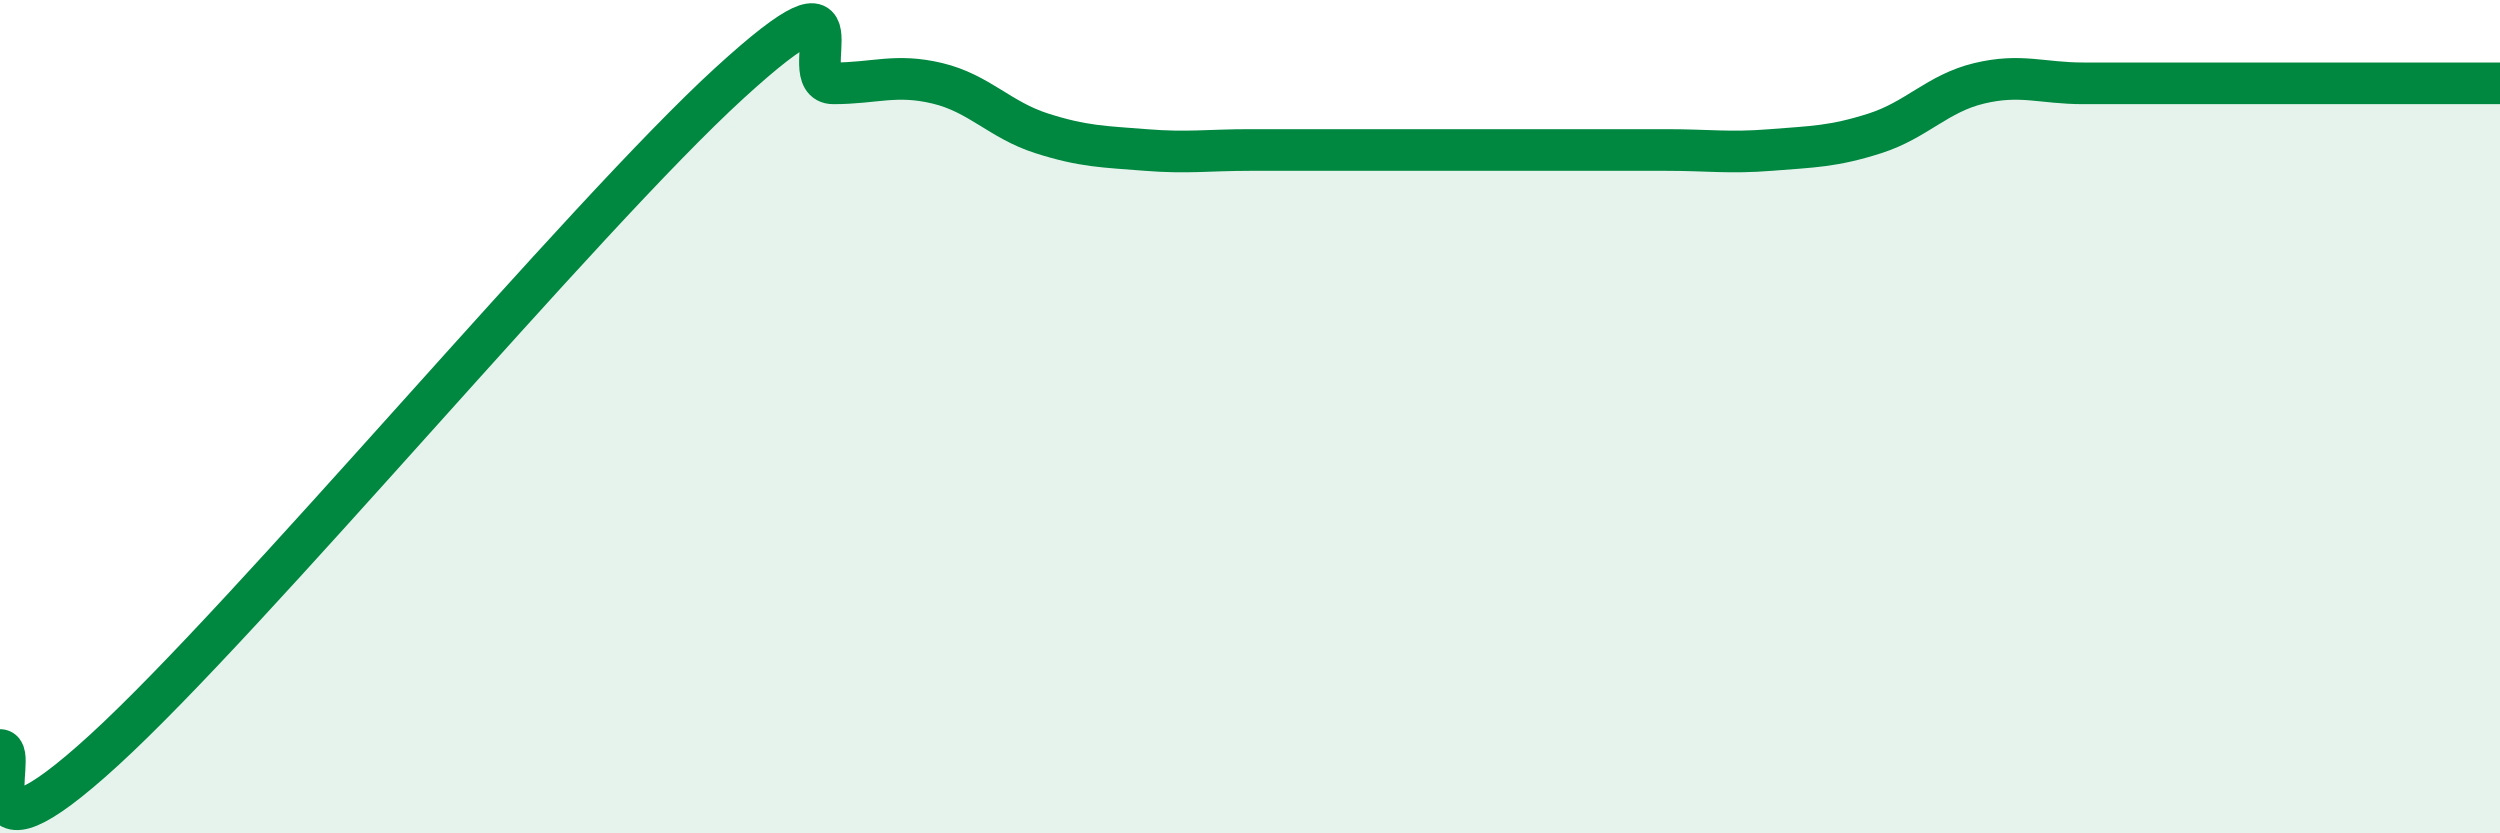 
    <svg width="60" height="20" viewBox="0 0 60 20" xmlns="http://www.w3.org/2000/svg">
      <path
        d="M 0,18 C 0.5,18 -1,21.2 2.5,18 C 6,14.8 14,5.2 17.5,2 C 21,-1.2 19,2 20,2 C 21,2 21.5,1.76 22.5,2 C 23.5,2.24 24,2.88 25,3.2 C 26,3.52 26.5,3.52 27.5,3.6 C 28.5,3.68 29,3.6 30,3.6 C 31,3.6 31.5,3.6 32.5,3.6 C 33.5,3.6 34,3.6 35,3.6 C 36,3.6 36.5,3.6 37.5,3.6 C 38.5,3.6 39,3.6 40,3.6 C 41,3.6 41.5,3.68 42.5,3.6 C 43.5,3.52 44,3.52 45,3.2 C 46,2.88 46.5,2.24 47.5,2 C 48.5,1.76 49,2 50,2 C 51,2 51.5,2 52.5,2 C 53.5,2 53.5,2 55,2 C 56.5,2 59,2 60,2L60 20L0 20Z"
        fill="#008740"
        opacity="0.1"
        stroke-linecap="round"
        stroke-linejoin="round"
      />
      <path
        d="M 0,18 C 0.5,18 -1,21.2 2.5,18 C 6,14.8 14,5.2 17.5,2 C 21,-1.2 19,2 20,2 C 21,2 21.5,1.76 22.5,2 C 23.5,2.24 24,2.88 25,3.2 C 26,3.52 26.5,3.52 27.5,3.6 C 28.5,3.68 29,3.6 30,3.6 C 31,3.6 31.5,3.6 32.5,3.6 C 33.5,3.6 34,3.6 35,3.6 C 36,3.6 36.5,3.6 37.5,3.6 C 38.5,3.6 39,3.6 40,3.6 C 41,3.6 41.5,3.68 42.5,3.6 C 43.5,3.52 44,3.52 45,3.2 C 46,2.88 46.5,2.24 47.5,2 C 48.5,1.76 49,2 50,2 C 51,2 51.5,2 52.5,2 C 53.5,2 53.5,2 55,2 C 56.5,2 59,2 60,2"
        stroke="#008740"
        stroke-width="1"
        fill="none"
        stroke-linecap="round"
        stroke-linejoin="round"
      />
    </svg>
  